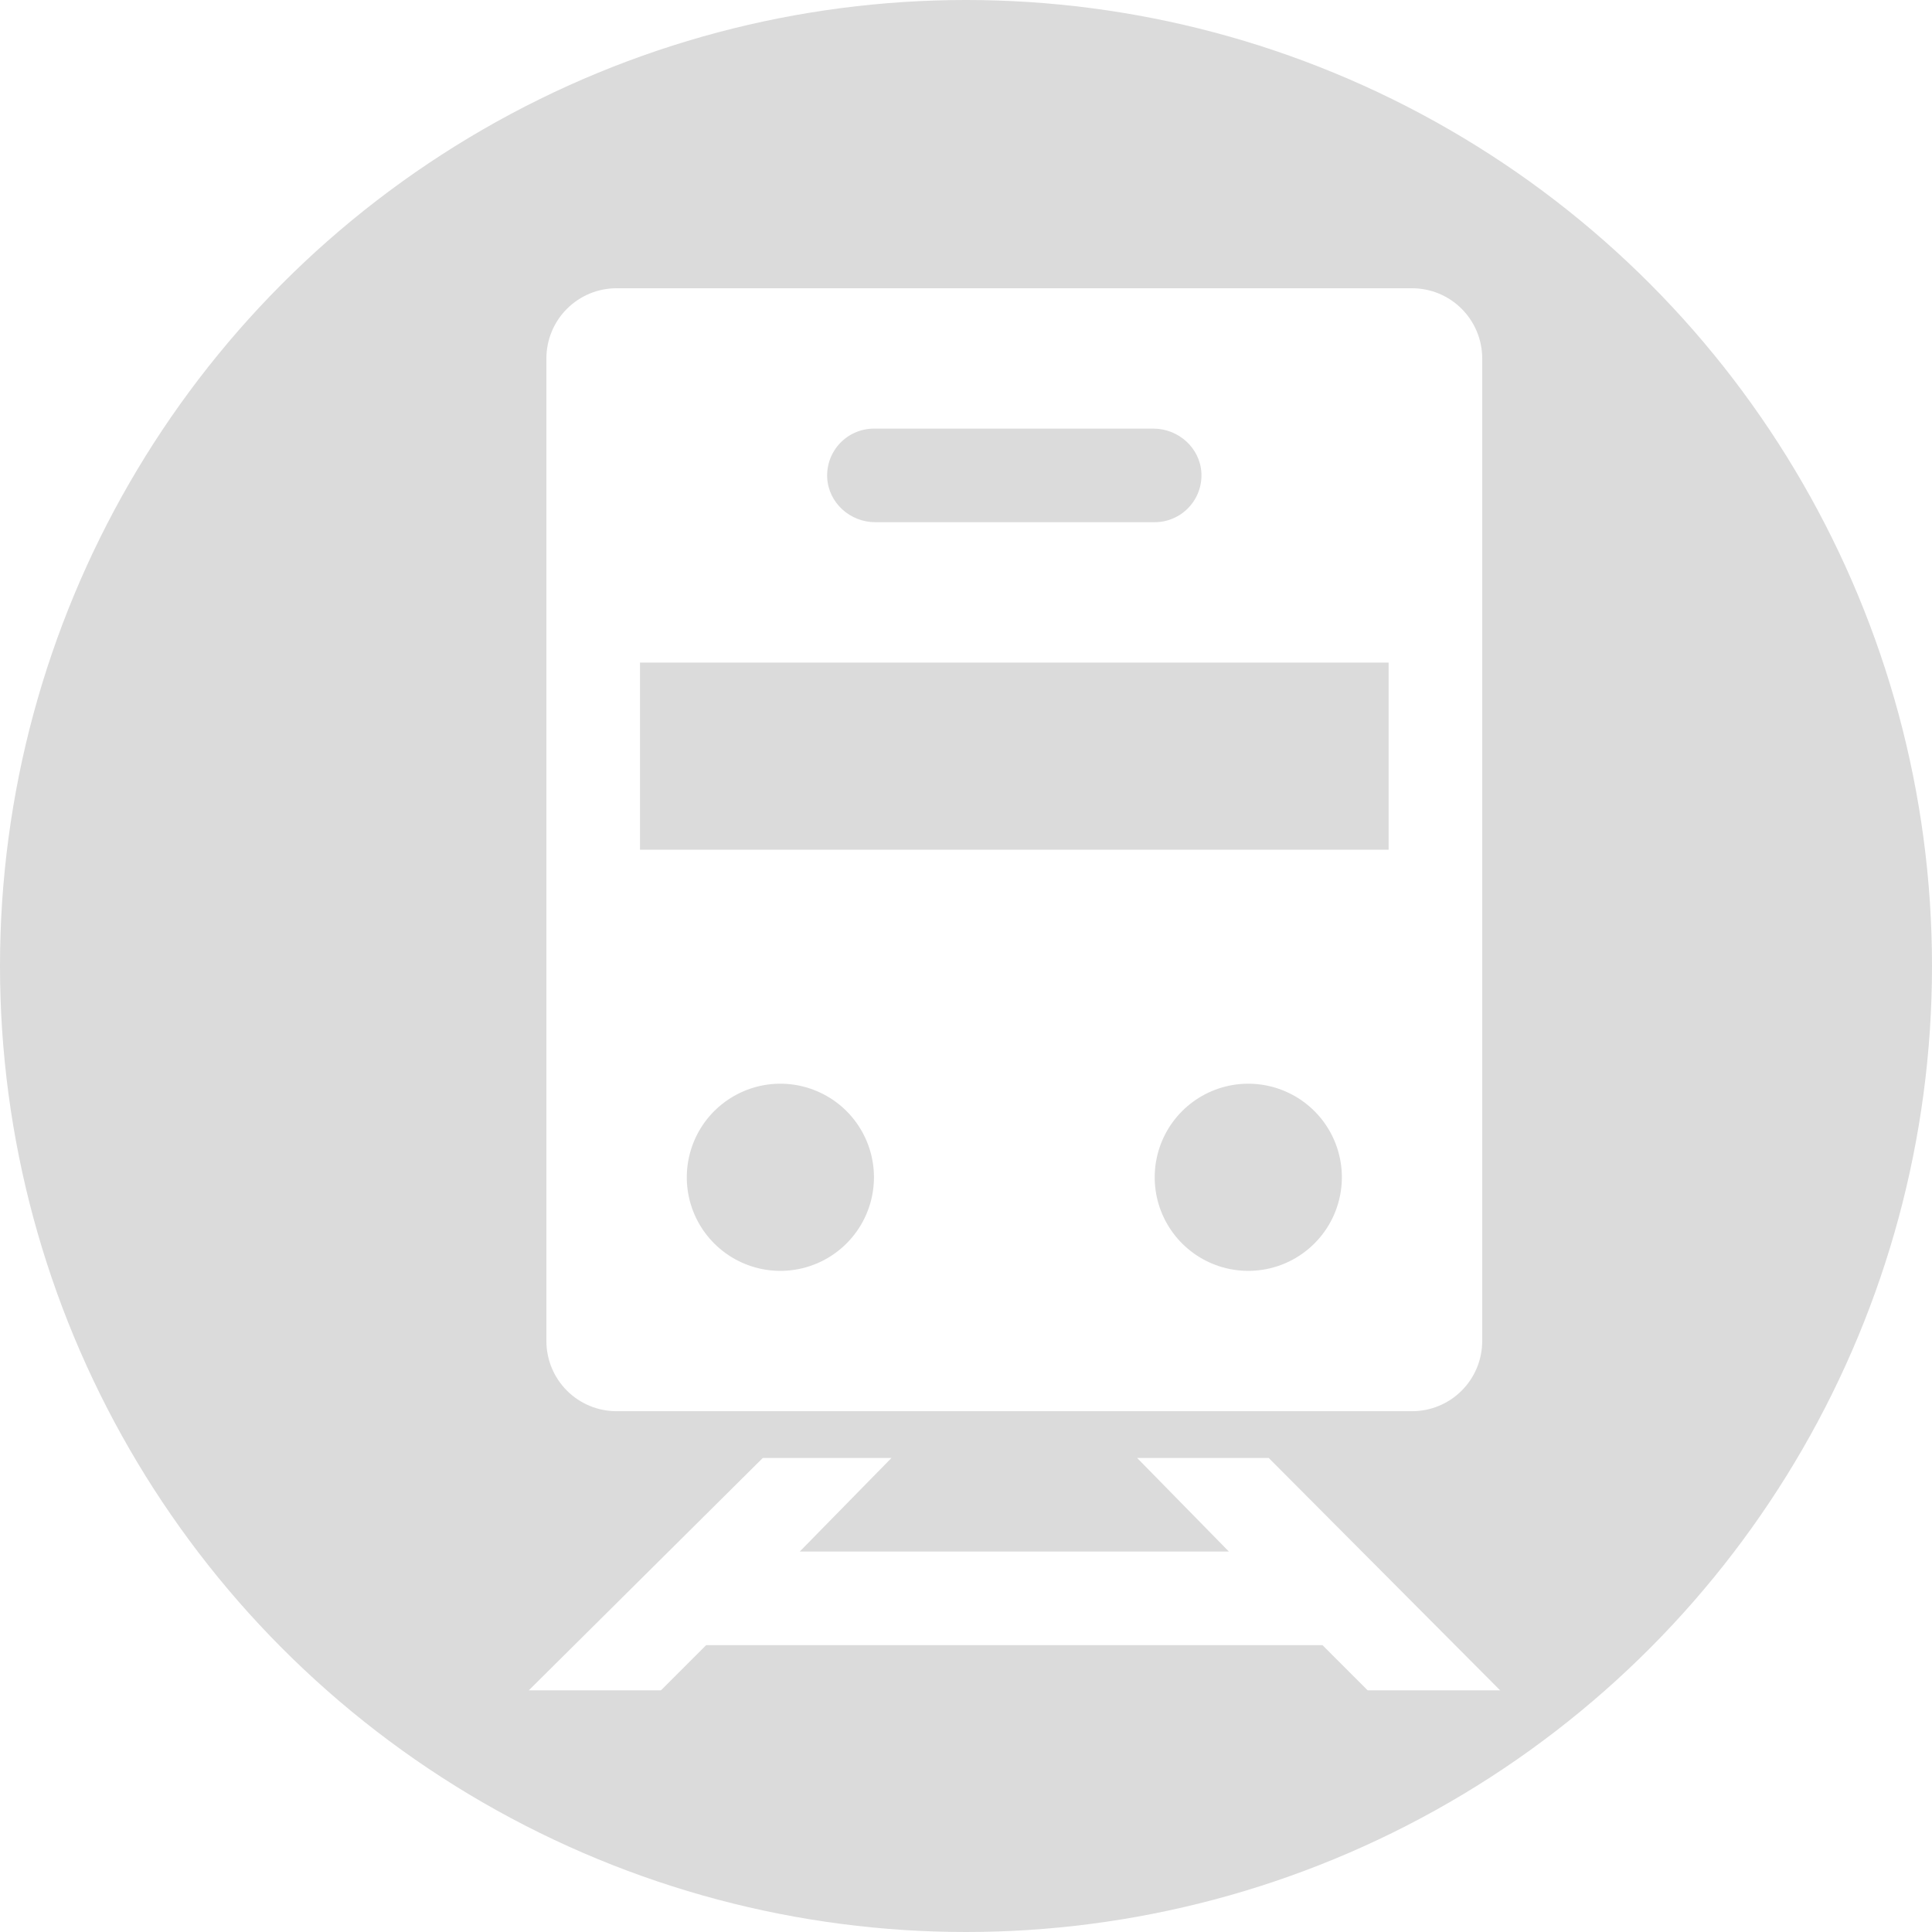 <svg width="80" height="80" viewBox="0 0 80 80" fill="none" xmlns="http://www.w3.org/2000/svg">
<circle cx="40" cy="40" r="40" fill="#DBDBDB"/>
<g clip-path="url(#clip0_13_17635)">
<g filter="url(#filter0_d_13_17635)">
<path d="M56.469 9.936H23.531C22.761 9.936 22.021 10.242 21.476 10.787C20.931 11.332 20.625 12.071 20.625 12.842V53.529C20.625 54.3 20.931 55.039 21.476 55.584C22.021 56.129 22.761 56.435 23.531 56.435H56.469C57.24 56.435 57.979 56.129 58.524 55.584C59.069 55.039 59.375 54.3 59.375 53.529V12.842C59.375 12.071 59.069 11.332 58.524 10.787C57.979 10.242 57.24 9.936 56.469 9.936ZM34.188 15.748H45.758C46.801 15.748 47.696 16.55 47.748 17.592C47.76 17.854 47.72 18.116 47.628 18.362C47.536 18.608 47.396 18.832 47.215 19.022C47.034 19.212 46.816 19.363 46.575 19.466C46.334 19.57 46.075 19.623 45.813 19.623H34.242C33.199 19.623 32.305 18.821 32.252 17.779C32.24 17.517 32.281 17.255 32.372 17.009C32.464 16.764 32.604 16.539 32.785 16.349C32.966 16.159 33.184 16.008 33.425 15.905C33.666 15.801 33.925 15.748 34.188 15.748ZM30.733 50.601C29.935 50.688 29.131 50.525 28.43 50.135C27.728 49.745 27.166 49.147 26.819 48.424C26.472 47.7 26.359 46.887 26.494 46.096C26.629 45.306 27.006 44.576 27.573 44.009C28.141 43.442 28.87 43.065 29.661 42.929C30.452 42.794 31.265 42.908 31.988 43.255C32.712 43.601 33.31 44.164 33.7 44.865C34.09 45.566 34.253 46.371 34.166 47.168C34.07 48.046 33.678 48.865 33.053 49.489C32.429 50.113 31.61 50.506 30.733 50.601ZM50.108 50.601C49.31 50.688 48.505 50.525 47.804 50.135C47.103 49.745 46.541 49.147 46.194 48.424C45.847 47.7 45.734 46.887 45.869 46.096C46.004 45.306 46.381 44.576 46.949 44.009C47.516 43.442 48.245 43.065 49.036 42.929C49.827 42.794 50.64 42.908 51.363 43.255C52.087 43.601 52.685 44.164 53.075 44.865C53.465 45.566 53.628 46.371 53.541 47.168C53.445 48.046 53.053 48.865 52.428 49.489C51.804 50.113 50.986 50.506 50.108 50.601ZM55.5 25.436V33.185H24.5V25.436H55.5Z" fill="white"/>
</g>
<g filter="url(#filter1_d_13_17635)">
<path d="M45.086 58.371L48.885 62.246H31.116L34.914 58.371H29.586L19.83 68.059H25.303L27.241 66.121H52.76L54.697 68.059H60.183L50.535 58.371H45.086Z" fill="white"/>
</g>
</g>
<defs>
<filter id="filter0_d_13_17635" x="20.625" y="9.936" width="42.75" height="50.5" filterUnits="userSpaceOnUse" color-interpolation-filters="sRGB">
<feFlood flood-opacity="0" result="BackgroundImageFix"/>
<feColorMatrix in="SourceAlpha" type="matrix" values="0 0 0 0 0 0 0 0 0 0 0 0 0 0 0 0 0 0 127 0" result="hardAlpha"/>
<feOffset dx="2" dy="2"/>
<feGaussianBlur stdDeviation="1"/>
<feComposite in2="hardAlpha" operator="out"/>
<feColorMatrix type="matrix" values="0 0 0 0 0 0 0 0 0 0 0 0 0 0 0 0 0 0 0.25 0"/>
<feBlend mode="normal" in2="BackgroundImageFix" result="effect1_dropShadow_13_17635"/>
<feBlend mode="normal" in="SourceGraphic" in2="effect1_dropShadow_13_17635" result="shape"/>
</filter>
<filter id="filter1_d_13_17635" x="19.83" y="58.371" width="44.353" height="13.688" filterUnits="userSpaceOnUse" color-interpolation-filters="sRGB">
<feFlood flood-opacity="0" result="BackgroundImageFix"/>
<feColorMatrix in="SourceAlpha" type="matrix" values="0 0 0 0 0 0 0 0 0 0 0 0 0 0 0 0 0 0 127 0" result="hardAlpha"/>
<feOffset dx="2" dy="2"/>
<feGaussianBlur stdDeviation="1"/>
<feComposite in2="hardAlpha" operator="out"/>
<feColorMatrix type="matrix" values="0 0 0 0 0 0 0 0 0 0 0 0 0 0 0 0 0 0 0.25 0"/>
<feBlend mode="normal" in2="BackgroundImageFix" result="effect1_dropShadow_13_17635"/>
<feBlend mode="normal" in="SourceGraphic" in2="effect1_dropShadow_13_17635" result="shape"/>
</filter>
<clipPath id="clip0_13_17635">
<rect width="62" height="62" fill="white" transform="translate(9 8)"/>
</clipPath>
</defs>
</svg>
